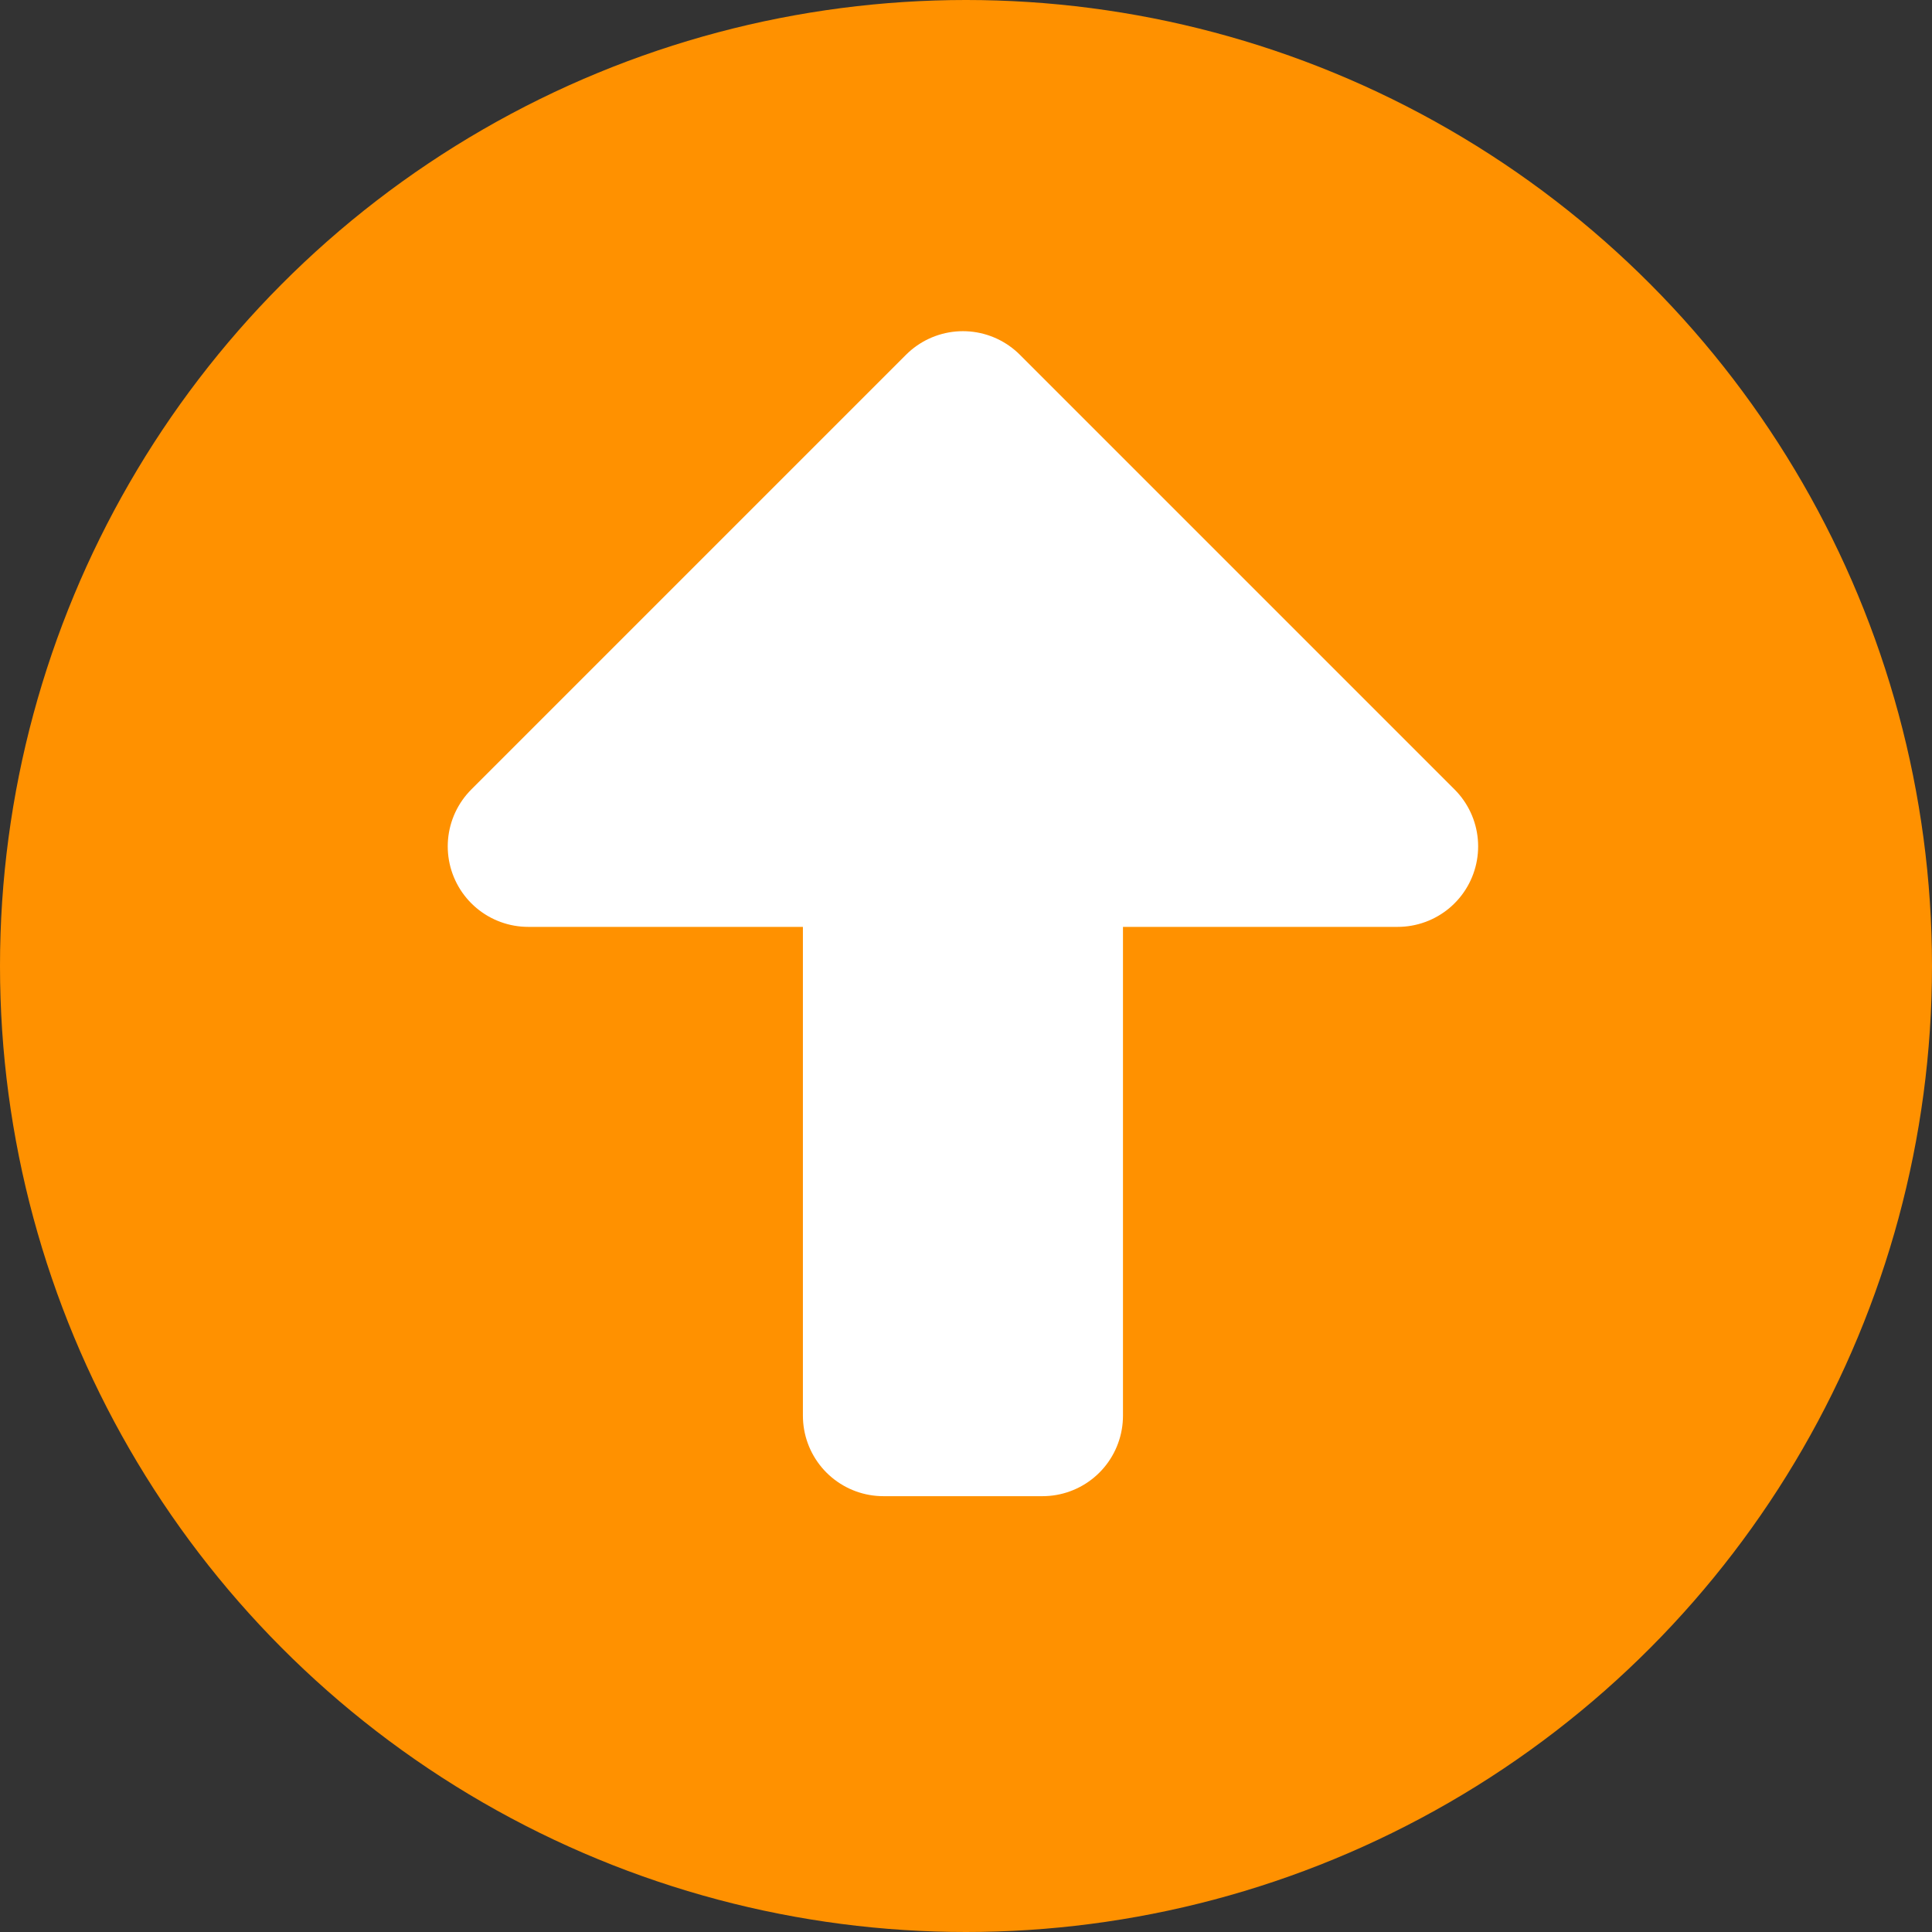 <svg xmlns="http://www.w3.org/2000/svg" width="12" height="12" viewBox="0 0 12 12">
  <rect x="0" y="0" width="12" height="12" fill="#333333" stroke="none"/>
  <g id="Group_3279" data-name="Group 3279" transform="translate(-298.199 -162.199)">
    <circle id="Ellipse_495" data-name="Ellipse 495" cx="6" cy="6" r="6" transform="translate(298.199 162.199)" fill="#ff9100"/>
    <path id="Path_1536" data-name="Path 1536" d="M739.733,853.313v-3.536h2.206l-2.7-2.7-2.7,2.7h2.206v3.536Z" transform="translate(-435.059 -682.321)" fill="#fff" stroke="#fff" stroke-linecap="round" stroke-linejoin="round" stroke-width="1"/>
  </g>
</svg>
